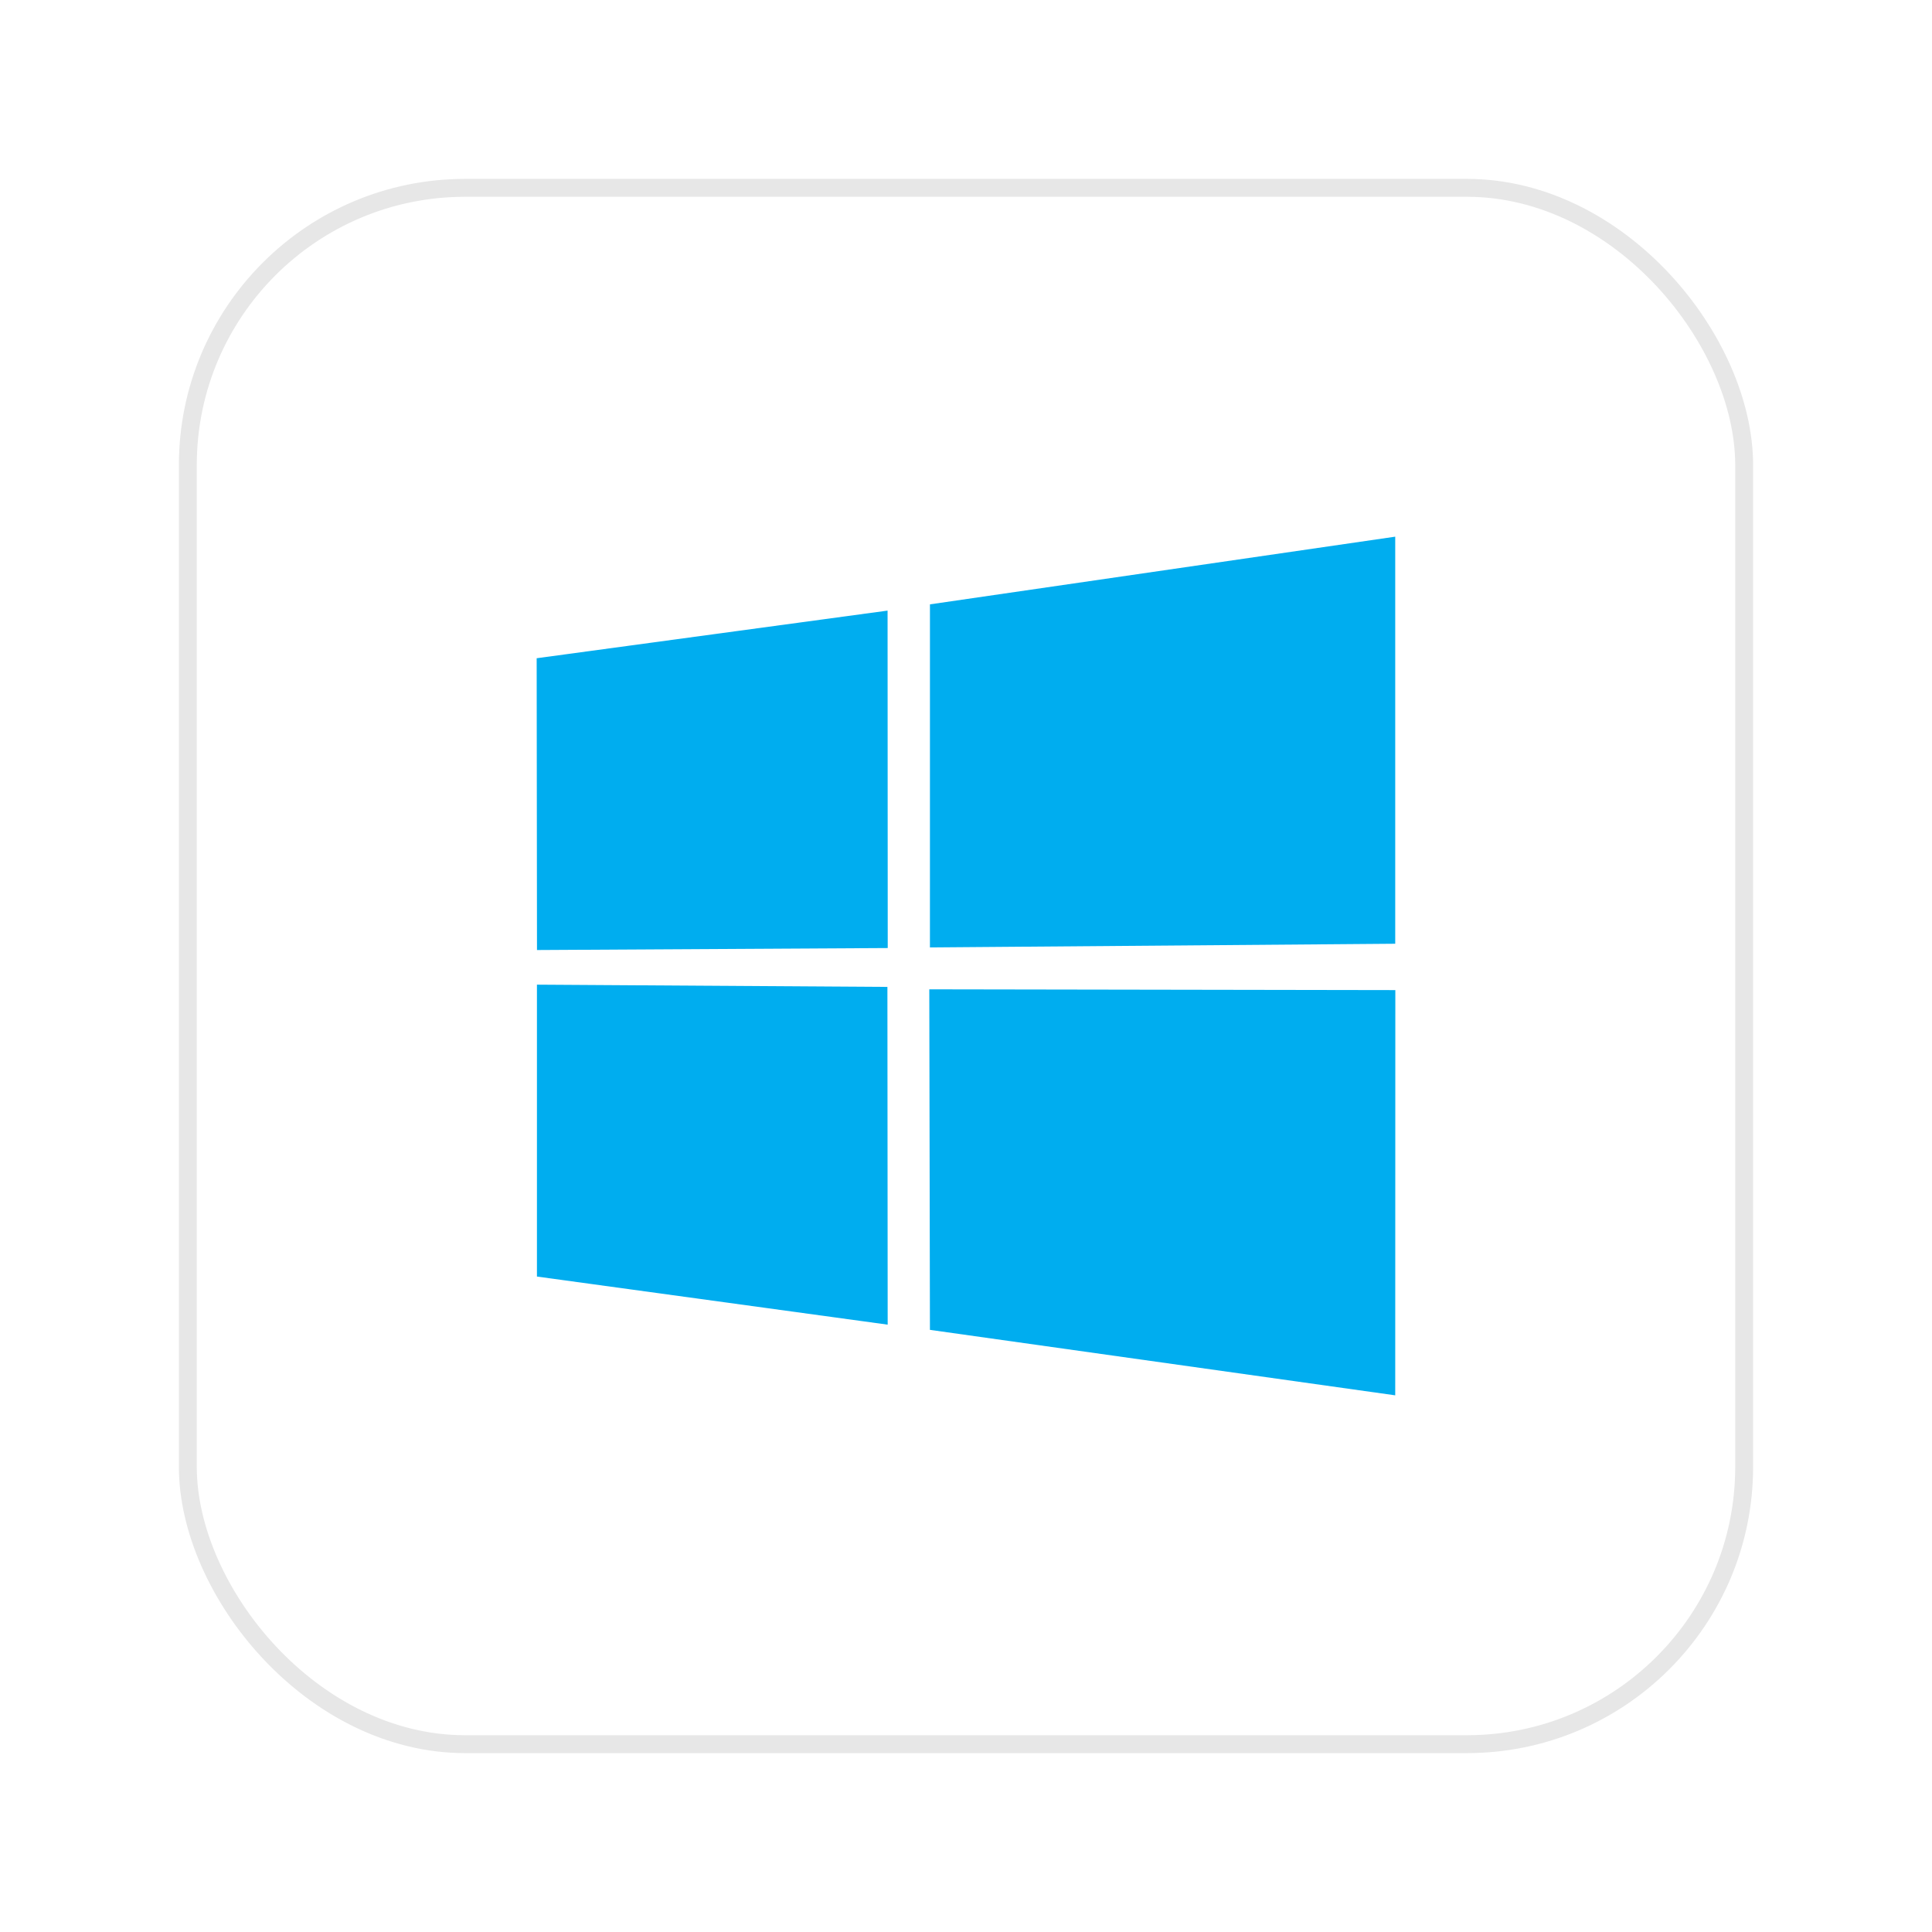 <svg width="108" height="108" viewBox="0 0 108 108" fill="none" xmlns="http://www.w3.org/2000/svg">
<g filter="url(#filter0_d_3783_3000)">
<rect x="10" y="6" width="88" height="88" rx="16" fill="white"/>
<rect x="10.5" y="6.5" width="87" height="87" rx="15.5" stroke="#E7E7E7"/>
<path d="M30 32.796L49.616 30.133L49.625 48.996L30.018 49.107L30 32.796ZM49.607 51.169L49.622 70.049L30.015 67.36V51.043L49.607 51.169ZM51.985 29.784L77.994 26V48.756L51.984 48.962L51.985 29.784ZM78 51.347L77.994 74L51.984 70.34L51.948 51.304L78 51.347Z" fill="#00ADEF"/>
</g>
<defs>
<filter id="filter0_d_3783_3000" x="0" y="0" width="108" height="108" filterUnits="userSpaceOnUse" color-interpolation-filters="sRGB">
<feFlood flood-opacity="0" result="BackgroundImageFix"/>
<feColorMatrix in="SourceAlpha" type="matrix" values="0 0 0 0 0 0 0 0 0 0 0 0 0 0 0 0 0 0 127 0" result="hardAlpha"/>
<feOffset dy="4"/>
<feGaussianBlur stdDeviation="5"/>
<feComposite in2="hardAlpha" operator="out"/>
<feColorMatrix type="matrix" values="0 0 0 0 0 0 0 0 0 0 0 0 0 0 0 0 0 0 0.05 0"/>
<feBlend mode="normal" in2="BackgroundImageFix" result="effect1_dropShadow_3783_3000"/>
<feBlend mode="normal" in="SourceGraphic" in2="effect1_dropShadow_3783_3000" result="shape"/>
</filter>
</defs>
</svg>
